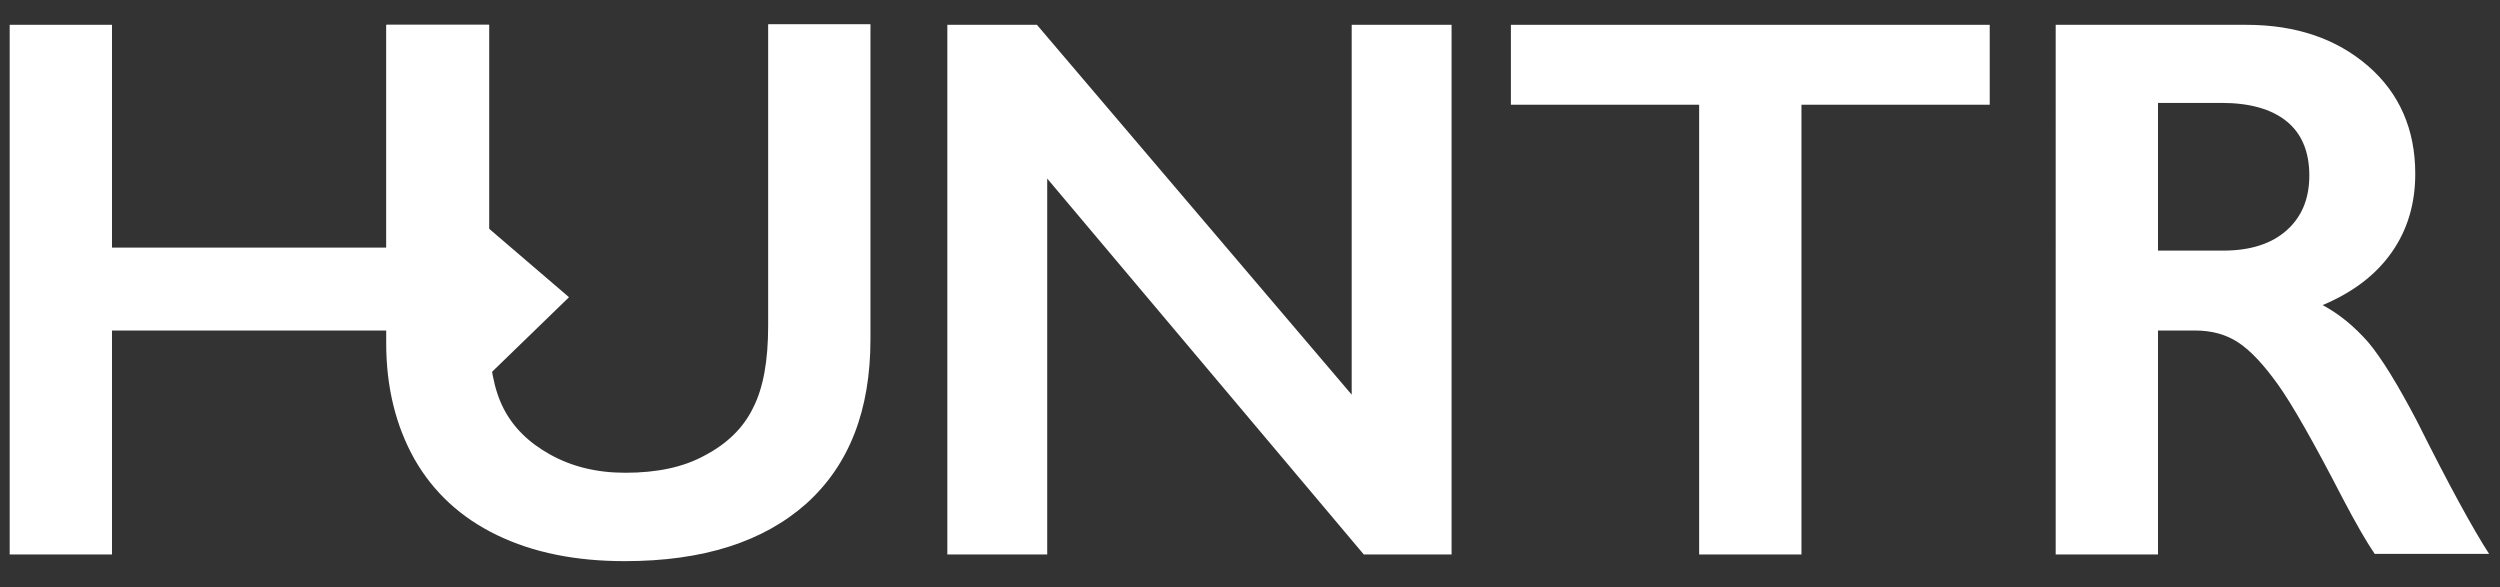 <?xml version="1.0" encoding="utf-8"?>
<!-- Generator: Adobe Illustrator 18.0.0, SVG Export Plug-In . SVG Version: 6.00 Build 0)  -->
<!DOCTYPE svg PUBLIC "-//W3C//DTD SVG 1.1//EN" "http://www.w3.org/Graphics/SVG/1.1/DTD/svg11.dtd">
<svg version="1.1" id="Layer_1" xmlns="http://www.w3.org/2000/svg" xmlns:xlink="http://www.w3.org/1999/xlink" x="0px" y="0px"
	 width="413px" height="97px" viewBox="16 0 413 97" enable-background="new 16 0 413 97" xml:space="preserve">
<rect x="16" y="0" width="413" height="97" fill="#333333" stroke="none"/>
<g>
	<path fill="#FFFFFF" d="M34.5,4.1v36.8h45.4V4.1h16.9v50.5H79.9H34.5v37H17.6V4.1H34.5z"/>
	<path fill="#FFFFFF" d="M96.8,4.1v26.5V55c0,5.2,0.8,9.4,2.4,12.5s4.1,5.6,7.7,7.6s7.7,3,12.4,3c5.2,0,9.6-0.9,13.2-2.9
		c3.6-1.9,6.3-4.5,7.9-7.8c1.7-3.3,2.5-7.8,2.5-13.6V4h16.9v52c0,11.8-3.5,20.8-10.6,27.2c-7.1,6.3-17,9.5-30,9.5
		c-8.1,0-15.1-1.4-21.1-4.3s-10.5-7.1-13.6-12.5c-3.1-5.5-4.7-11.9-4.7-19.2V4.1H96.8z"/>
	<path fill="#FFFFFF" d="M187.3,4.1l52,61.1V4.1h16.5v87.5h-14.5L189,29.5v62.1h-16.5V4.1H187.3z"/>
	<path fill="#FFFFFF" d="M344.7,4.1v13.2h-31.1v74.3h-16.9V17.3h-31.1V4.1H344.7z"/>
	<path fill="#FFFFFF" d="M387.1,4.1c8.2,0,14.9,2.3,20.1,6.8s7.8,10.5,7.8,17.8c0,5-1.3,9.3-3.9,13s-6.4,6.6-11.4,8.7
		c2.8,1.5,5.3,3.6,7.5,6.1c2.2,2.6,4.9,7,8.1,13.1c5.3,10.6,9.3,17.9,11.9,21.9h-18.9c-1.3-1.9-3.1-5-5.3-9.2
		c-4.8-9.3-8.4-15.6-10.7-18.8c-2.3-3.2-4.4-5.5-6.5-6.9s-4.5-2-7.2-2h-6.1v37h-16.9V4.1H387.1z M383.3,41.4c4.4,0,7.9-1.1,10.4-3.3
		s3.8-5.2,3.8-9.1c0-4-1.3-7-3.8-9s-6.1-3-10.7-3h-10.5v24.4H383.3z"/>
	<path fill="#FFFFFF" d="M96.7,37.7L110,49.1L97,61.7C97,61.7,84.4,41.4,96.7,37.7z"/>
</g>
</svg>
